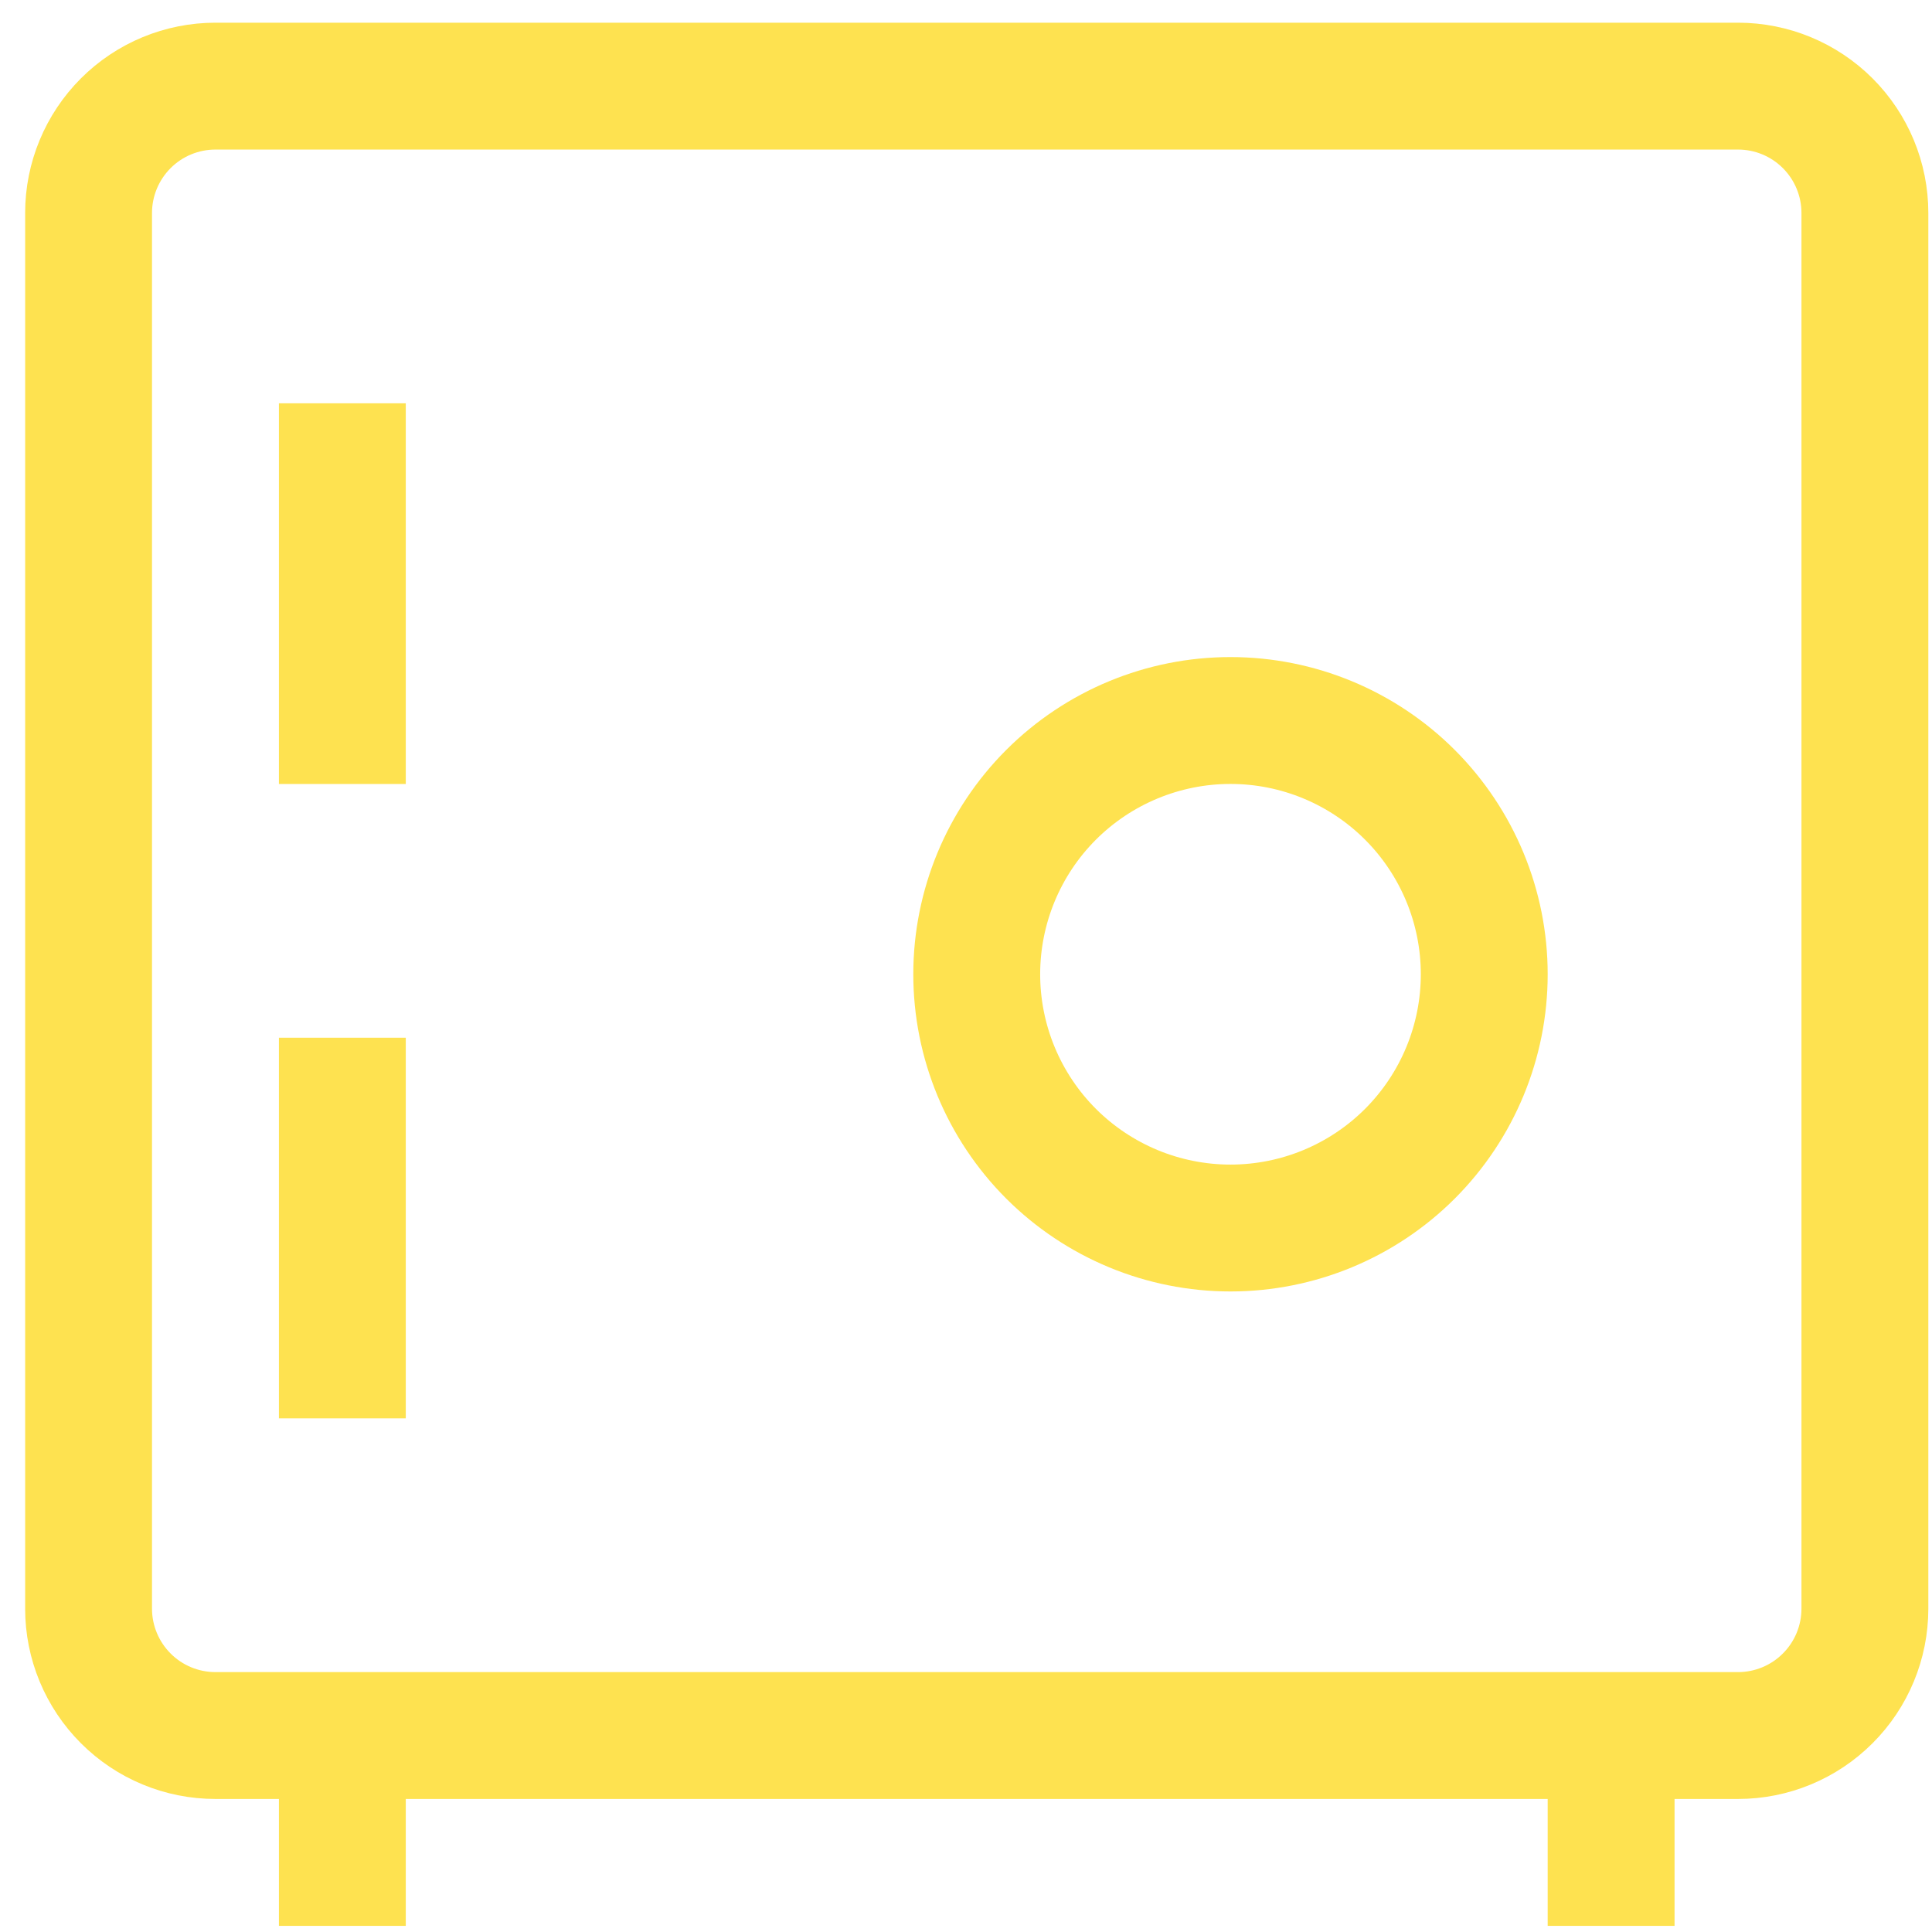 <svg width="45" height="45" viewBox="0 0 45 45" fill="none" xmlns="http://www.w3.org/2000/svg">
<g clip-path="url(#clip0_1_402)">
<path d="M7.974 9.394V18.26M7.974 24.17V33.036M7.974 40.424V44.857M37.526 40.424V44.857M28.661 28.603C27.093 28.603 25.59 27.98 24.481 26.872C23.373 25.763 22.75 24.26 22.75 22.692C22.75 21.125 23.373 19.622 24.481 18.513C25.59 17.405 27.093 16.782 28.661 16.782C30.228 16.782 31.732 17.405 32.84 18.513C33.948 19.622 34.571 21.125 34.571 22.692C34.571 24.26 33.948 25.763 32.84 26.872C31.732 27.98 30.228 28.603 28.661 28.603ZM5.019 2.006H40.482C41.265 2.006 42.017 2.317 42.571 2.871C43.126 3.426 43.437 4.177 43.437 4.961V37.469C43.437 38.252 43.126 39.004 42.571 39.558C42.017 40.113 41.265 40.424 40.482 40.424H5.019C4.235 40.424 3.483 40.113 2.929 39.558C2.375 39.004 2.063 38.252 2.063 37.469V4.961C2.063 4.177 2.375 3.426 2.929 2.871C3.483 2.317 4.235 2.006 5.019 2.006Z" stroke="#FEE250" stroke-width="2.955"/>
</g>
<defs>
<clipPath id="clip0_1_402">
<rect width="44.329" height="44.329" fill="white" transform="translate(0.586 0.529)"/>
</clipPath>
</defs>
</svg>

